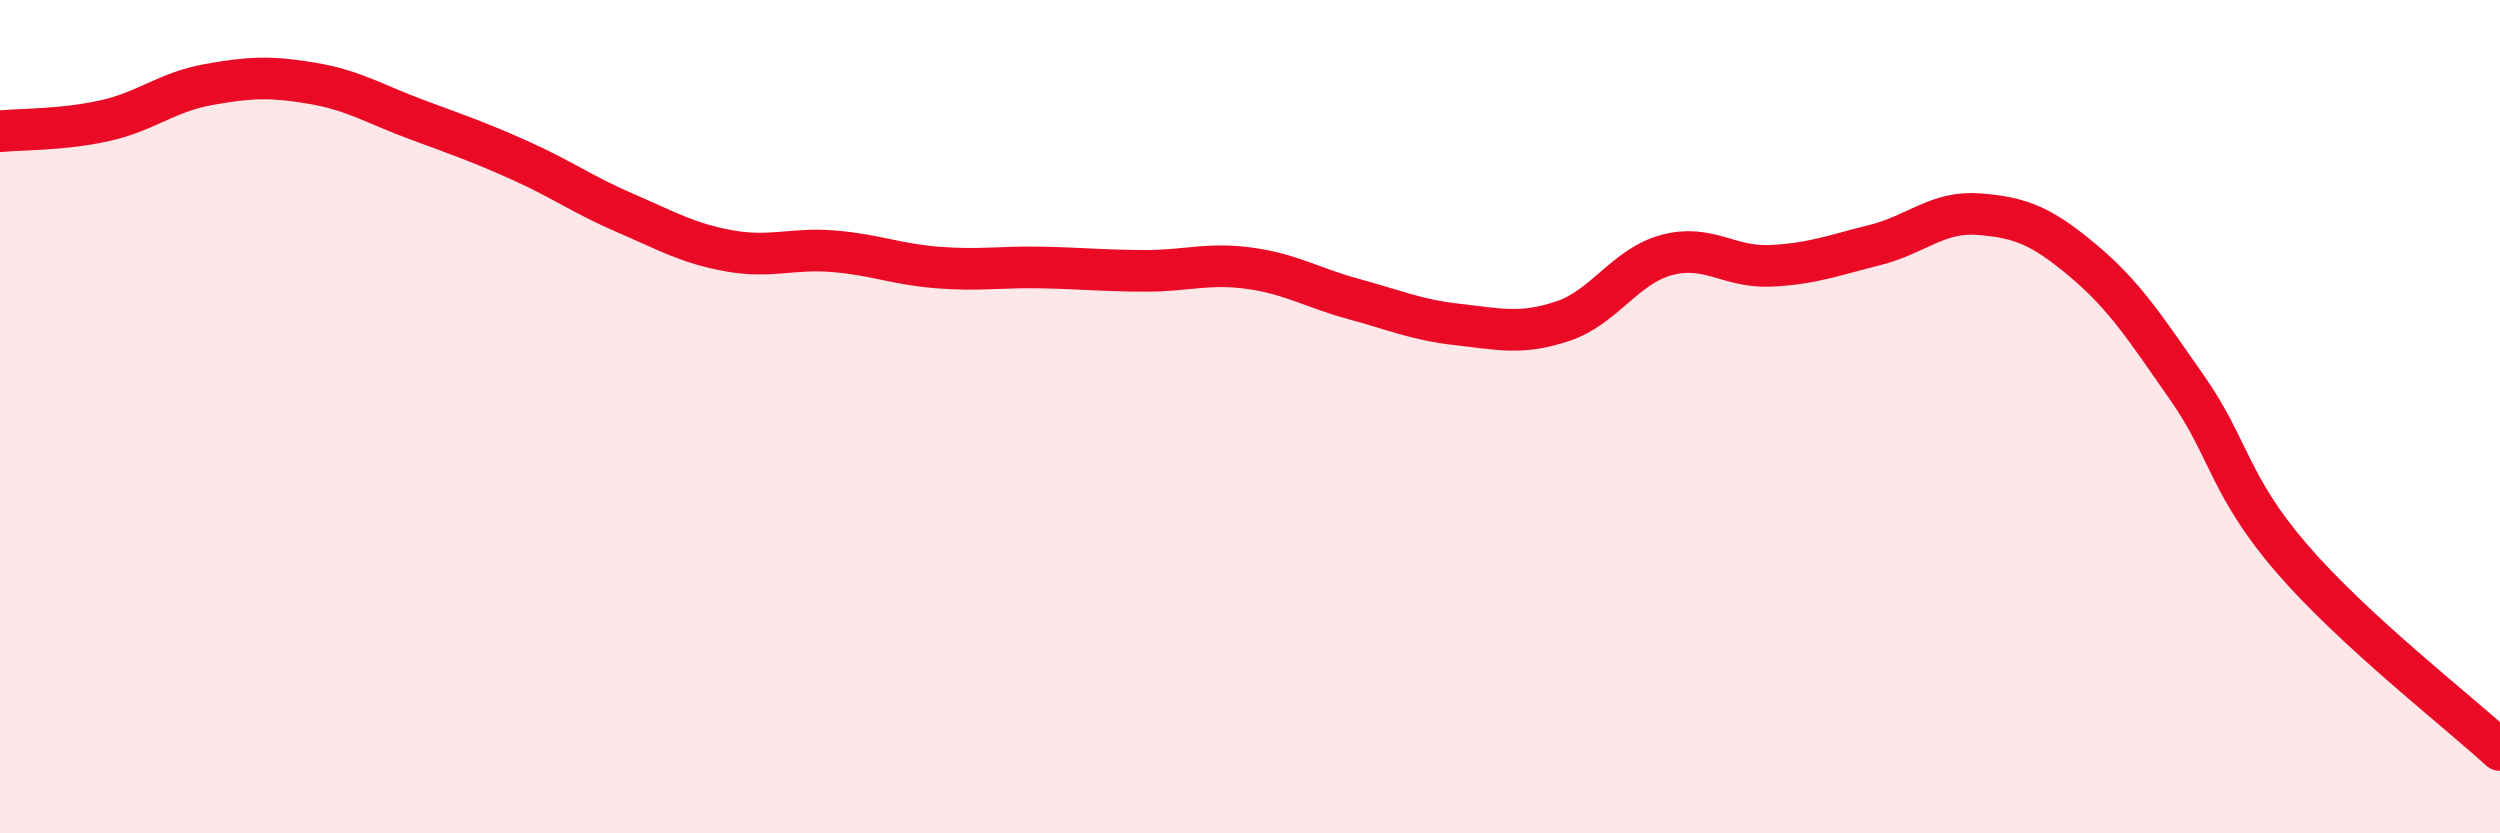 
    <svg width="60" height="20" viewBox="0 0 60 20" xmlns="http://www.w3.org/2000/svg">
      <path
        d="M 0,3.15 C 0.5,3.1 1.5,3.12 2.5,2.9 C 3.5,2.68 4,2.21 5,2.03 C 6,1.85 6.5,1.83 7.5,2 C 8.5,2.17 9,2.5 10,2.87 C 11,3.24 11.5,3.41 12.5,3.86 C 13.5,4.31 14,4.68 15,5.11 C 16,5.54 16.5,5.84 17.5,6.02 C 18.5,6.2 19,5.95 20,6.03 C 21,6.11 21.5,6.34 22.5,6.42 C 23.5,6.5 24,6.4 25,6.42 C 26,6.44 26.5,6.5 27.5,6.5 C 28.5,6.5 29,6.3 30,6.44 C 31,6.58 31.5,6.91 32.5,7.18 C 33.5,7.45 34,7.68 35,7.79 C 36,7.9 36.5,8.04 37.5,7.71 C 38.5,7.38 39,6.39 40,6.12 C 41,5.85 41.5,6.43 42.5,6.38 C 43.5,6.33 44,6.13 45,5.88 C 46,5.63 46.5,5.06 47.5,5.14 C 48.5,5.22 49,5.42 50,6.26 C 51,7.1 51.5,7.89 52.5,9.32 C 53.5,10.75 53.5,11.66 55,13.4 C 56.5,15.14 59,17.08 60,18L60 20L0 20Z"
        fill="#EB0A25"
        opacity="0.1"
        stroke-linecap="round"
        stroke-linejoin="round"
      />
      <path
        d="M 0,3.15 C 0.5,3.1 1.5,3.12 2.5,2.9 C 3.5,2.68 4,2.21 5,2.03 C 6,1.85 6.5,1.83 7.5,2 C 8.5,2.17 9,2.5 10,2.87 C 11,3.24 11.5,3.41 12.5,3.86 C 13.5,4.31 14,4.68 15,5.11 C 16,5.54 16.5,5.84 17.5,6.02 C 18.5,6.2 19,5.95 20,6.03 C 21,6.11 21.5,6.34 22.5,6.42 C 23.5,6.5 24,6.4 25,6.42 C 26,6.44 26.5,6.5 27.5,6.5 C 28.5,6.5 29,6.3 30,6.44 C 31,6.58 31.5,6.91 32.5,7.18 C 33.5,7.45 34,7.68 35,7.79 C 36,7.9 36.5,8.04 37.5,7.71 C 38.5,7.38 39,6.39 40,6.12 C 41,5.85 41.5,6.43 42.5,6.38 C 43.5,6.33 44,6.13 45,5.88 C 46,5.63 46.5,5.06 47.5,5.14 C 48.5,5.22 49,5.42 50,6.26 C 51,7.1 51.5,7.89 52.5,9.32 C 53.5,10.75 53.5,11.66 55,13.4 C 56.5,15.14 59,17.08 60,18"
        stroke="#EB0A25"
        stroke-width="1"
        fill="none"
        stroke-linecap="round"
        stroke-linejoin="round"
      />
    </svg>
  
